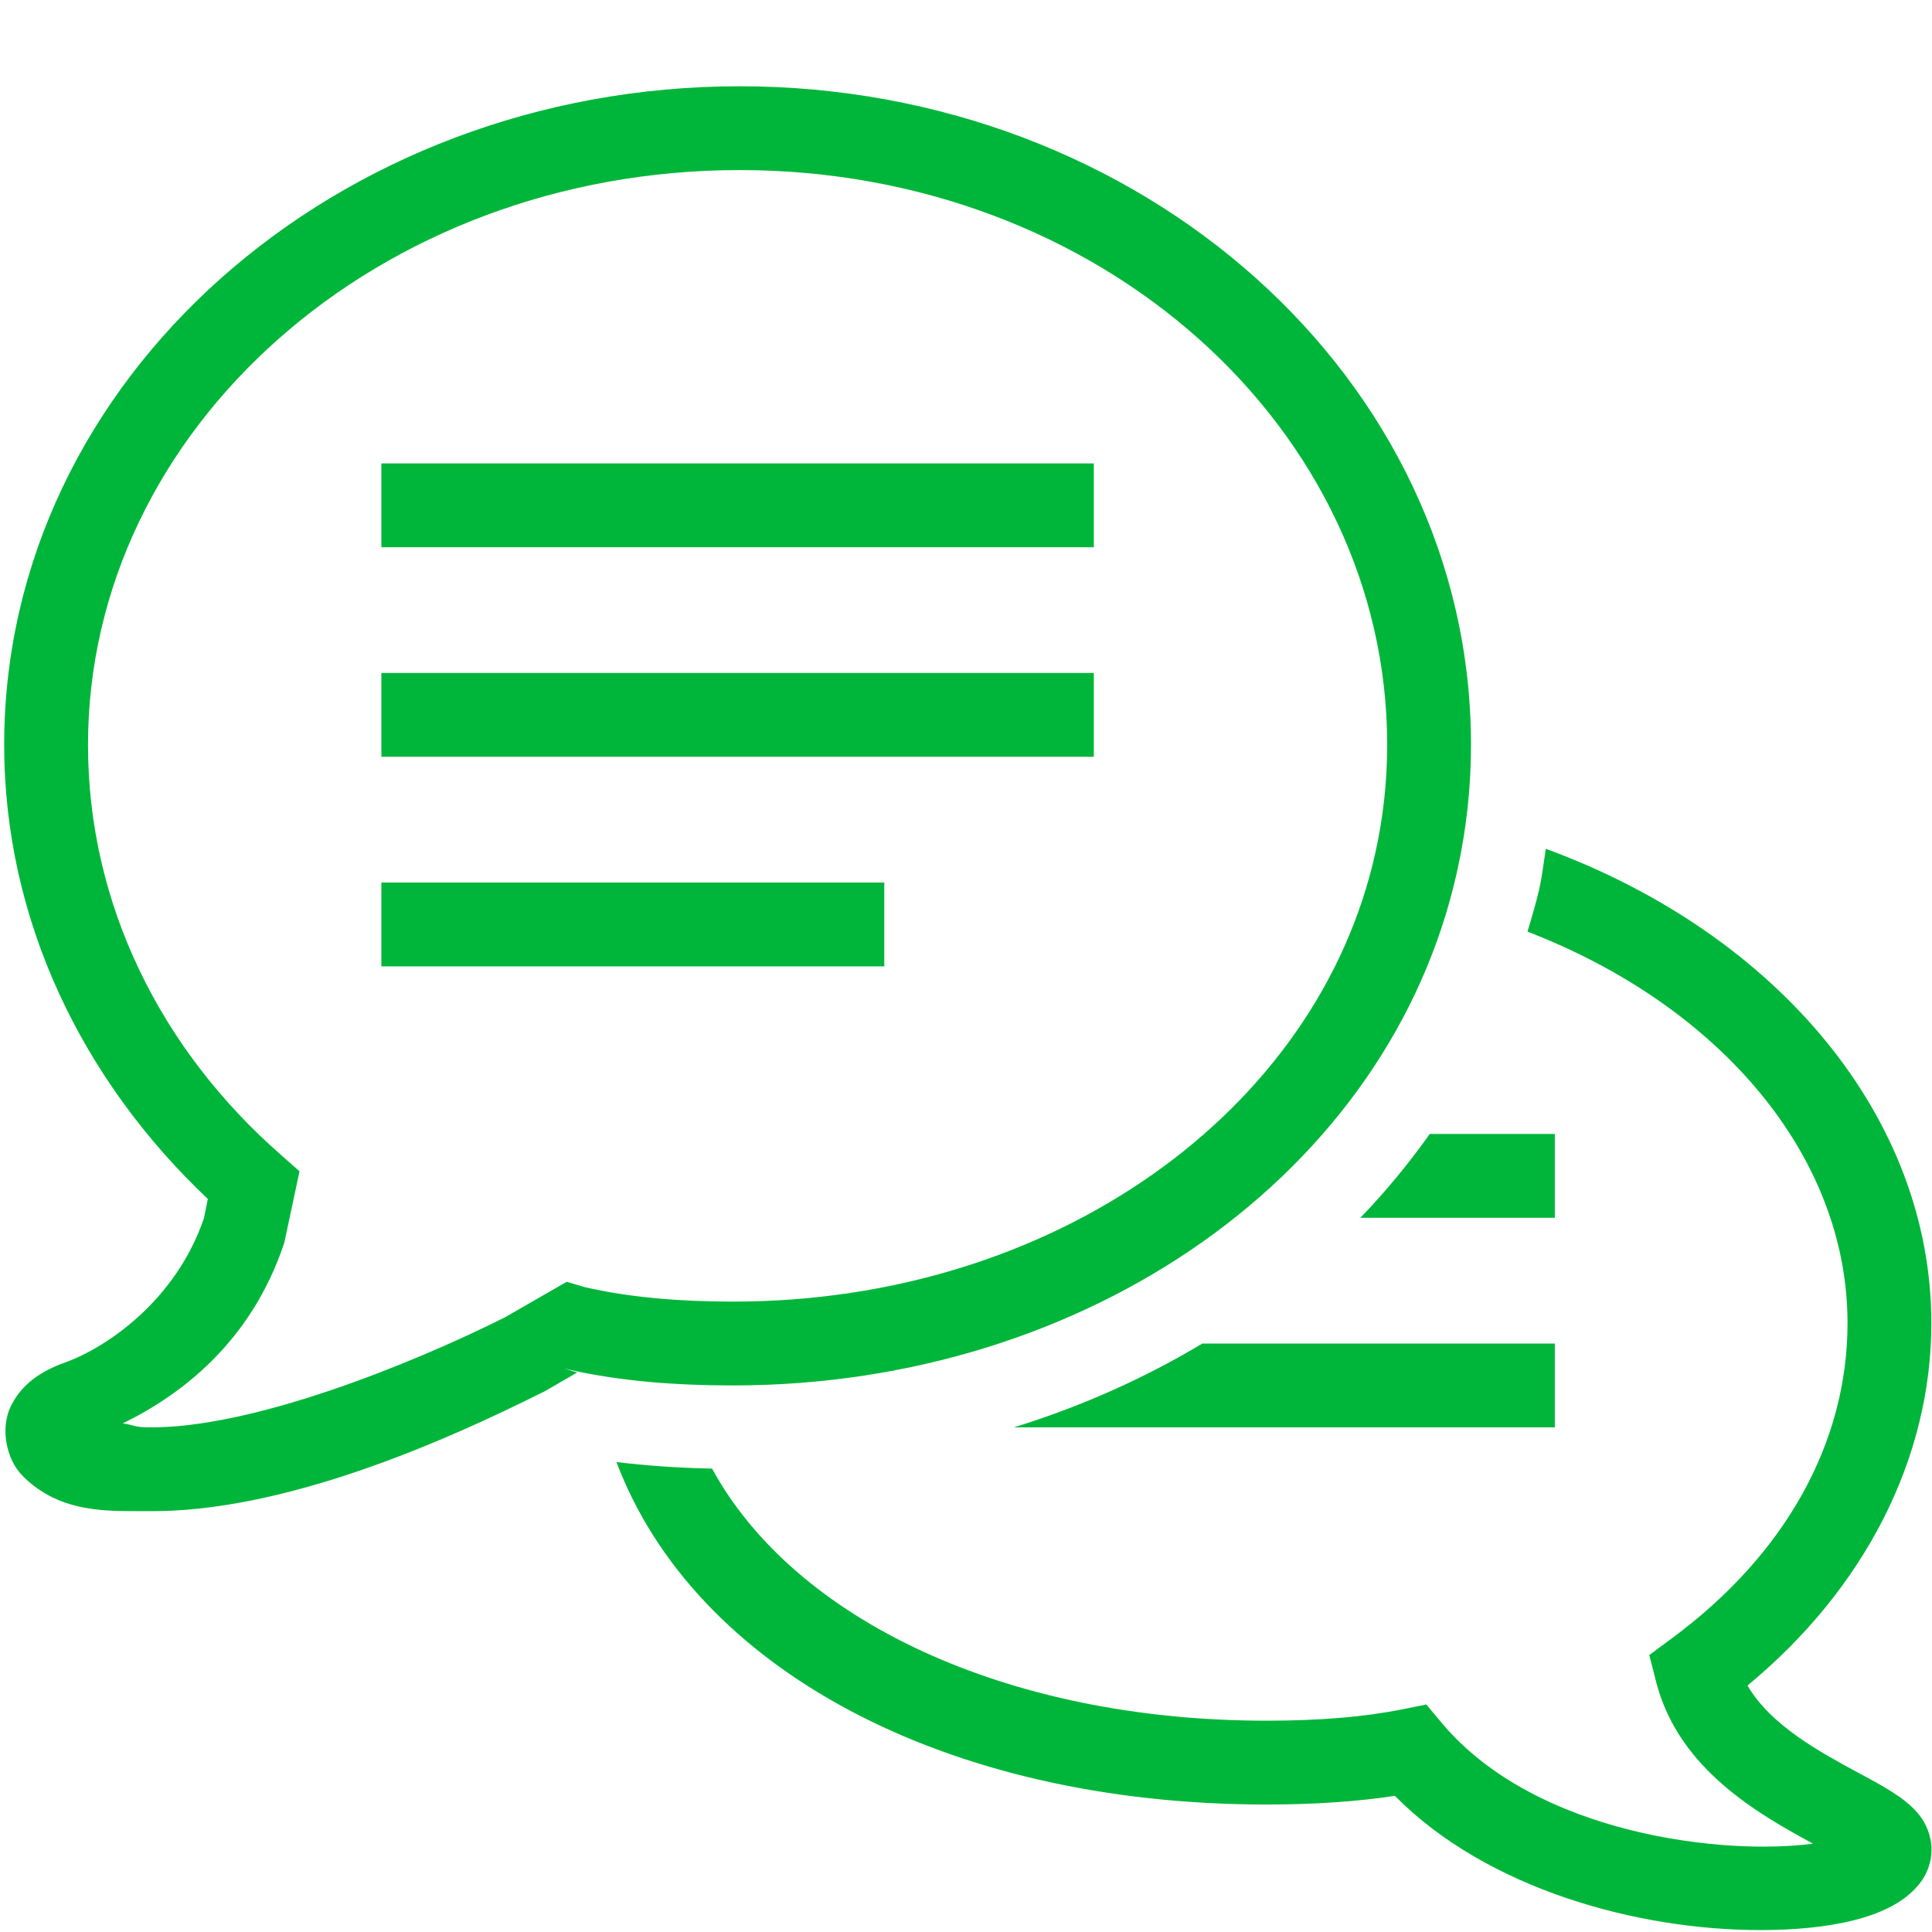 <svg xmlns="http://www.w3.org/2000/svg" xmlns:xlink="http://www.w3.org/1999/xlink" width="1024" zoomAndPan="magnify" viewBox="0 0 768 768" height="1024" preserveAspectRatio="xMidYMid meet" version="1.0"><defs><clipPath id="b11e5eaf25"><path d="M 1 34 L 768 34 L 768 767.852 L 1 767.852 Z M 1 34 " clip-rule="nonzero"/></clipPath></defs><g clip-path="url(#b11e5eaf25)"><path fill="#00b63a" d="M 293.988 34.289 C 134.355 34.289 1.664 150.254 1.664 296.09 C 1.664 366.109 32.969 429.688 82.621 476.609 L 81.059 484.289 C 69.867 517.086 42.34 535.633 26.004 541.555 C 16.504 544.938 8.629 550.078 4.27 559.059 C -0.027 567.977 2.578 580.34 9.086 586.781 C 24.312 602.074 44.094 600.578 58.543 600.707 C 112.879 601.359 176.914 572.855 215.699 553.465 L 216.156 553.27 L 229.434 545.59 L 224.355 544.027 L 224.941 544.156 C 246.547 549.168 269.191 550.73 291.449 550.73 C 431.816 550.73 552.598 466.848 579.281 346.133 L 579.281 346.066 C 582.859 329.992 584.746 313.27 584.746 296.09 C 584.746 150.383 453.617 34.289 293.988 34.289 Z M 293.988 67.605 C 437.543 67.605 551.426 170.426 551.426 296.09 C 551.426 310.859 549.801 325.176 546.742 338.906 C 523.965 441.988 418.605 517.41 291.449 517.41 C 270.887 517.41 250.645 515.848 232.555 511.684 L 225.266 509.539 L 200.602 523.723 C 163.77 542.141 100.258 567.91 58.934 567.391 C 53.27 567.391 52.75 566.285 48.781 565.828 C 72.469 554.246 99.801 533.227 112.816 494.57 L 113.074 493.723 L 119.062 465.609 L 111.711 459.102 C 64.008 417.391 34.984 359.539 34.984 296.09 C 34.984 170.559 150.43 67.605 293.988 67.605 Z M 151.602 184.223 L 151.602 217.543 L 434.812 217.543 L 434.812 184.223 Z M 151.602 267.52 L 151.602 300.84 L 434.812 300.84 L 434.812 267.52 Z M 614.484 337.41 C 613.641 342.746 613.055 348.082 611.883 353.355 C 610.582 359.082 608.891 364.68 607.199 370.34 C 683.922 399.949 734.422 459.625 734.422 525.938 C 734.422 573.508 709.691 617.953 664.66 651.207 L 655.613 657.91 L 658.41 668.844 C 667.391 703.27 698.891 721.035 720.691 732.879 C 686.133 737.562 611.035 729.754 573.293 685.113 L 566.98 677.562 L 557.348 679.516 C 542.188 682.508 524.617 684.004 503.531 684.004 C 399.93 684.004 315.789 643.855 283.055 583.789 C 269.52 583.527 256.895 582.617 245.051 581.188 C 275.961 663.051 375.332 717.324 503.531 717.324 C 522.73 717.324 539.453 716.152 554.484 713.875 C 591.254 751.098 651.188 767.238 699.734 767.238 C 702.926 767.238 706.113 767.172 709.172 767.043 C 737.348 765.742 755.699 759.234 763.836 747.715 C 767.414 742.508 768.652 736.391 767.219 730.406 C 764.422 718.496 753.488 712.641 738.324 704.504 C 723.422 696.434 703.836 685.828 694.66 670.016 C 741.32 631.488 767.738 579.688 767.738 525.938 C 767.738 444.199 706.633 371.25 614.484 337.41 Z M 151.602 350.816 L 151.602 384.137 L 351.516 384.137 L 351.516 350.816 Z M 568.348 450.773 C 560.016 462.488 550.84 473.68 540.754 484.094 L 618.066 484.094 L 618.066 450.773 Z M 477.957 534.07 C 454.984 547.867 429.801 559.125 403.055 567.391 L 618.066 567.391 L 618.066 534.07 Z M 477.957 534.07 " fill-opacity="1" fill-rule="nonzero"/></g></svg>